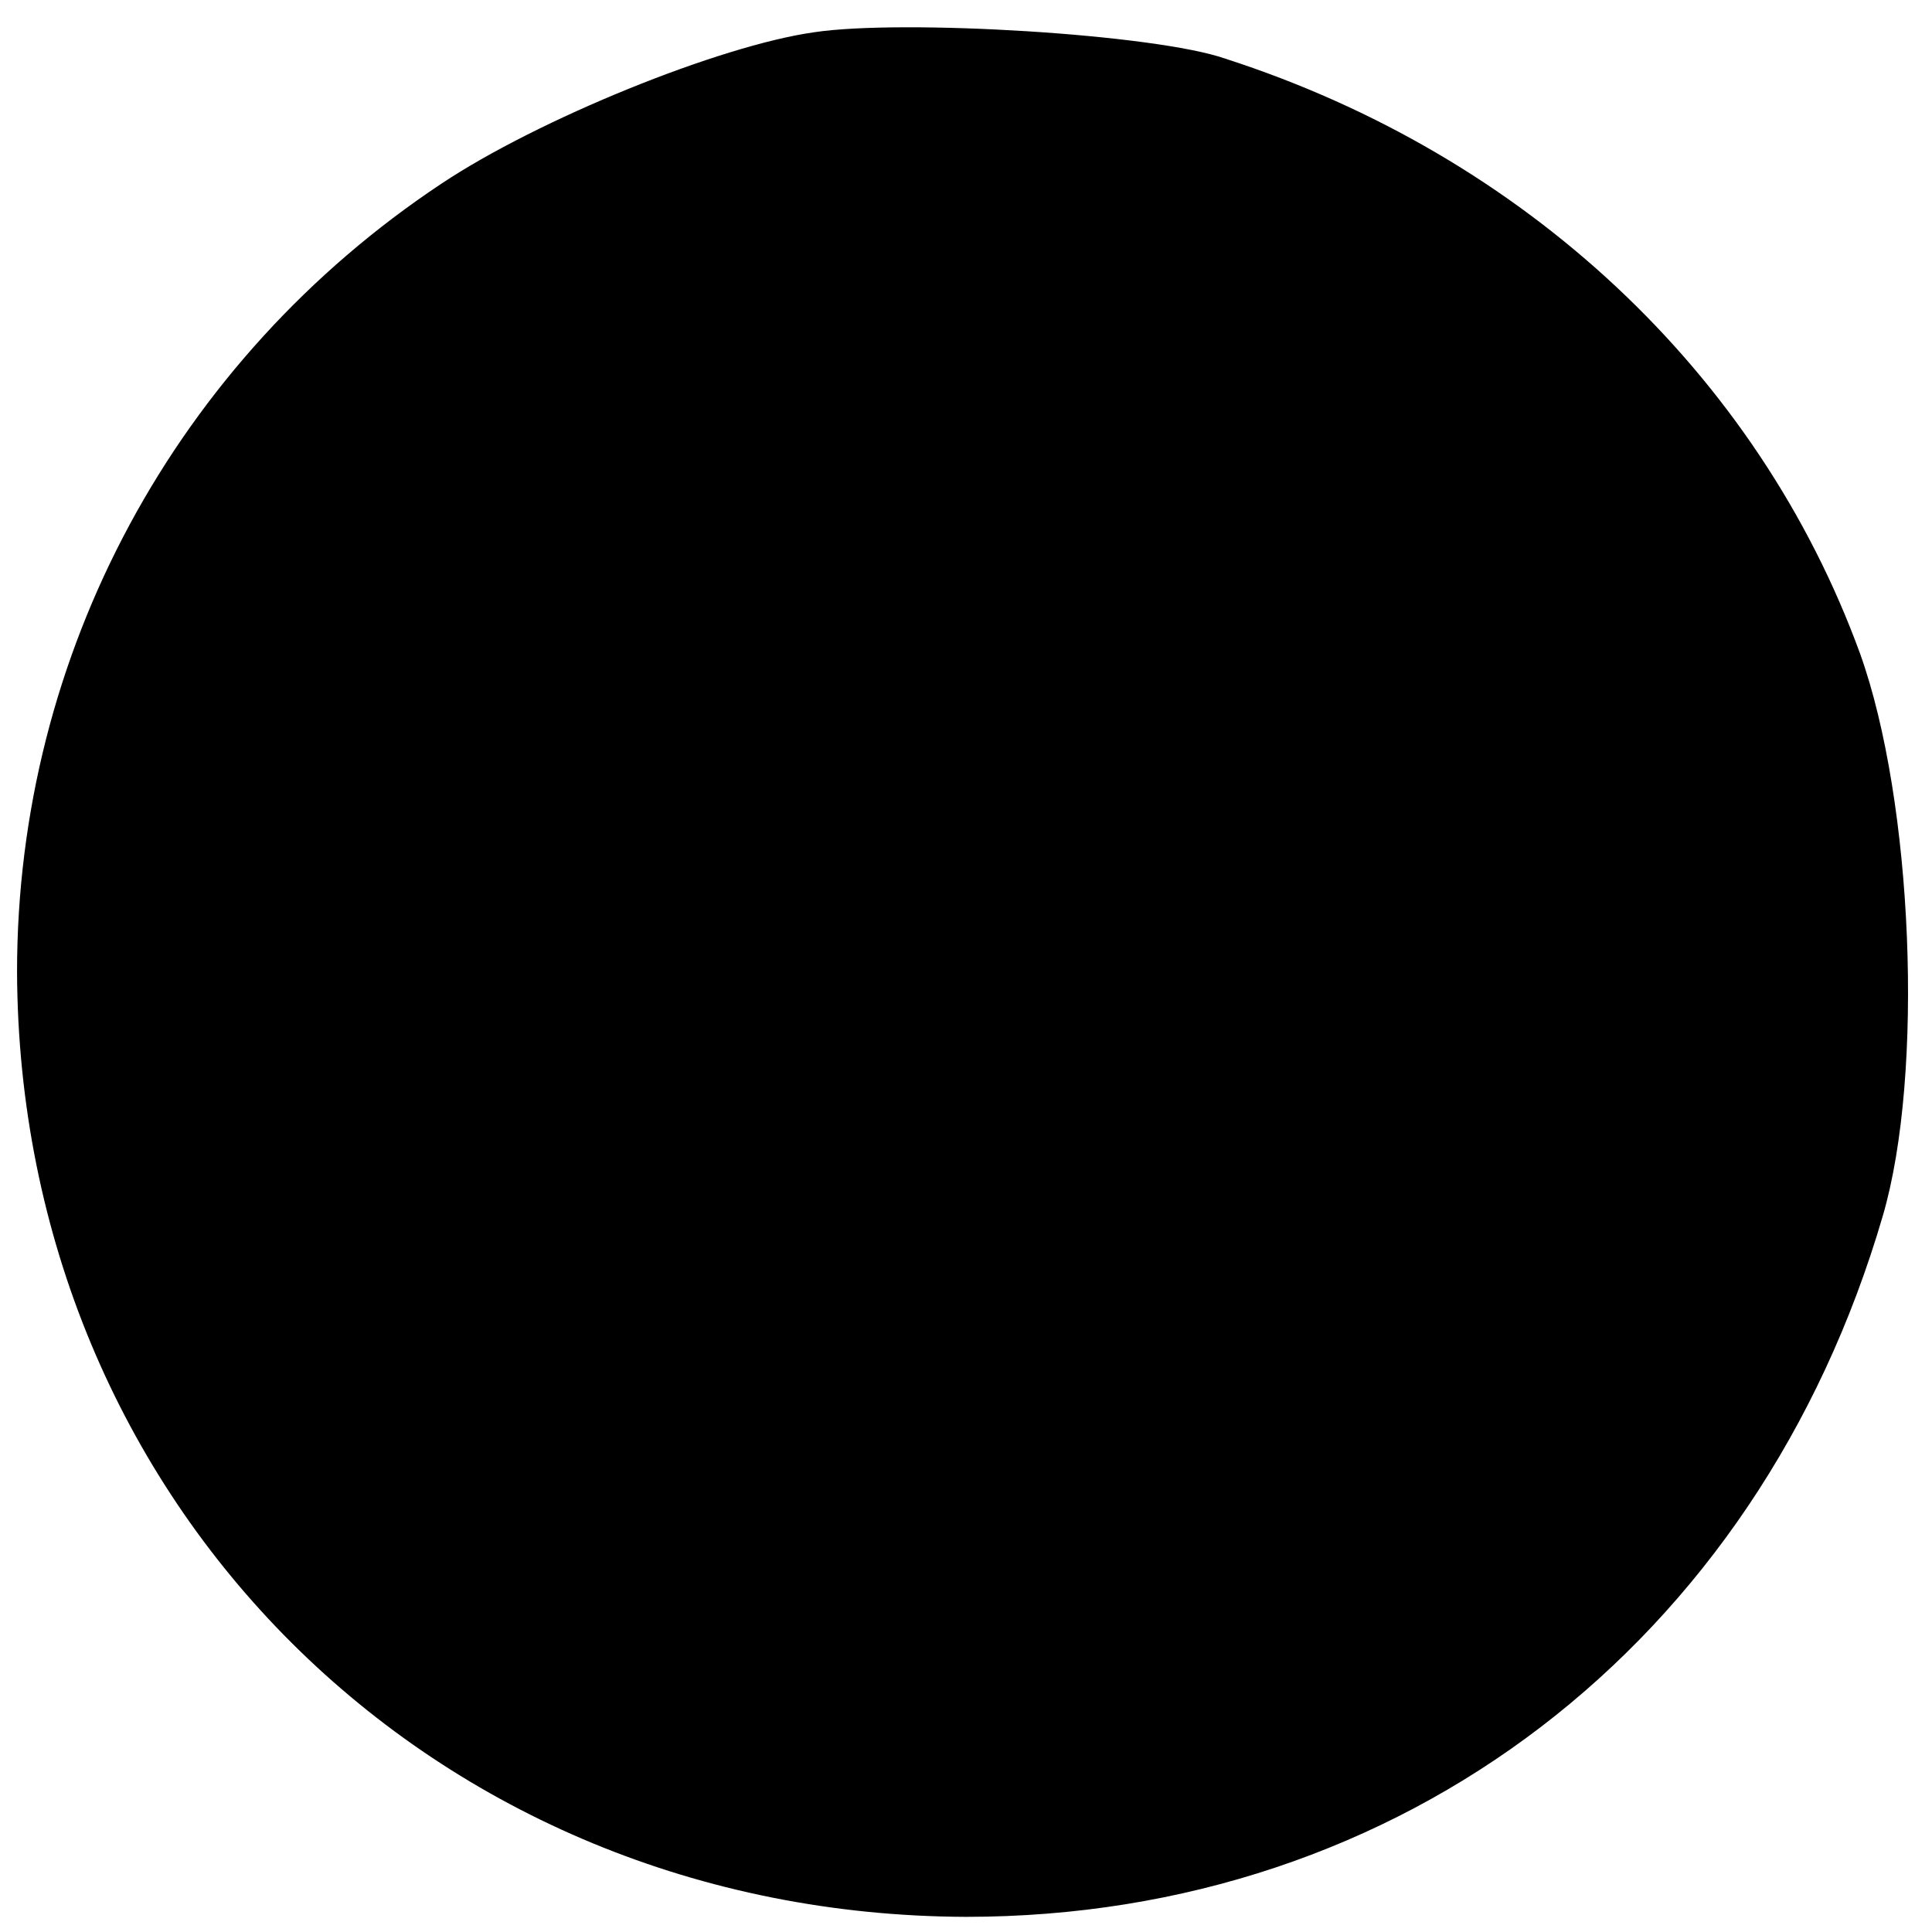 <?xml version="1.0" standalone="no"?>
<!DOCTYPE svg PUBLIC "-//W3C//DTD SVG 20010904//EN"
 "http://www.w3.org/TR/2001/REC-SVG-20010904/DTD/svg10.dtd">
<svg version="1.0" xmlns="http://www.w3.org/2000/svg"
 width="102pt" height="102pt" viewBox="0 0 102 102"
 preserveAspectRatio="xMidYMid meet">
<g transform="translate(0,102) scale(0.1,-0.1)"
fill="#000000" stroke="none">
<path d="M430 1003 c-50 -7 -146 -46 -197 -80 -140 -93 -224 -248 -224 -416 1
-281 219 -498 501 -499 230 0 418 144 484 370 22 75 16 219 -12 297 -54 148
-177 263 -335 314 -37 13 -170 21 -217 14z"/>
</g>
</svg>
